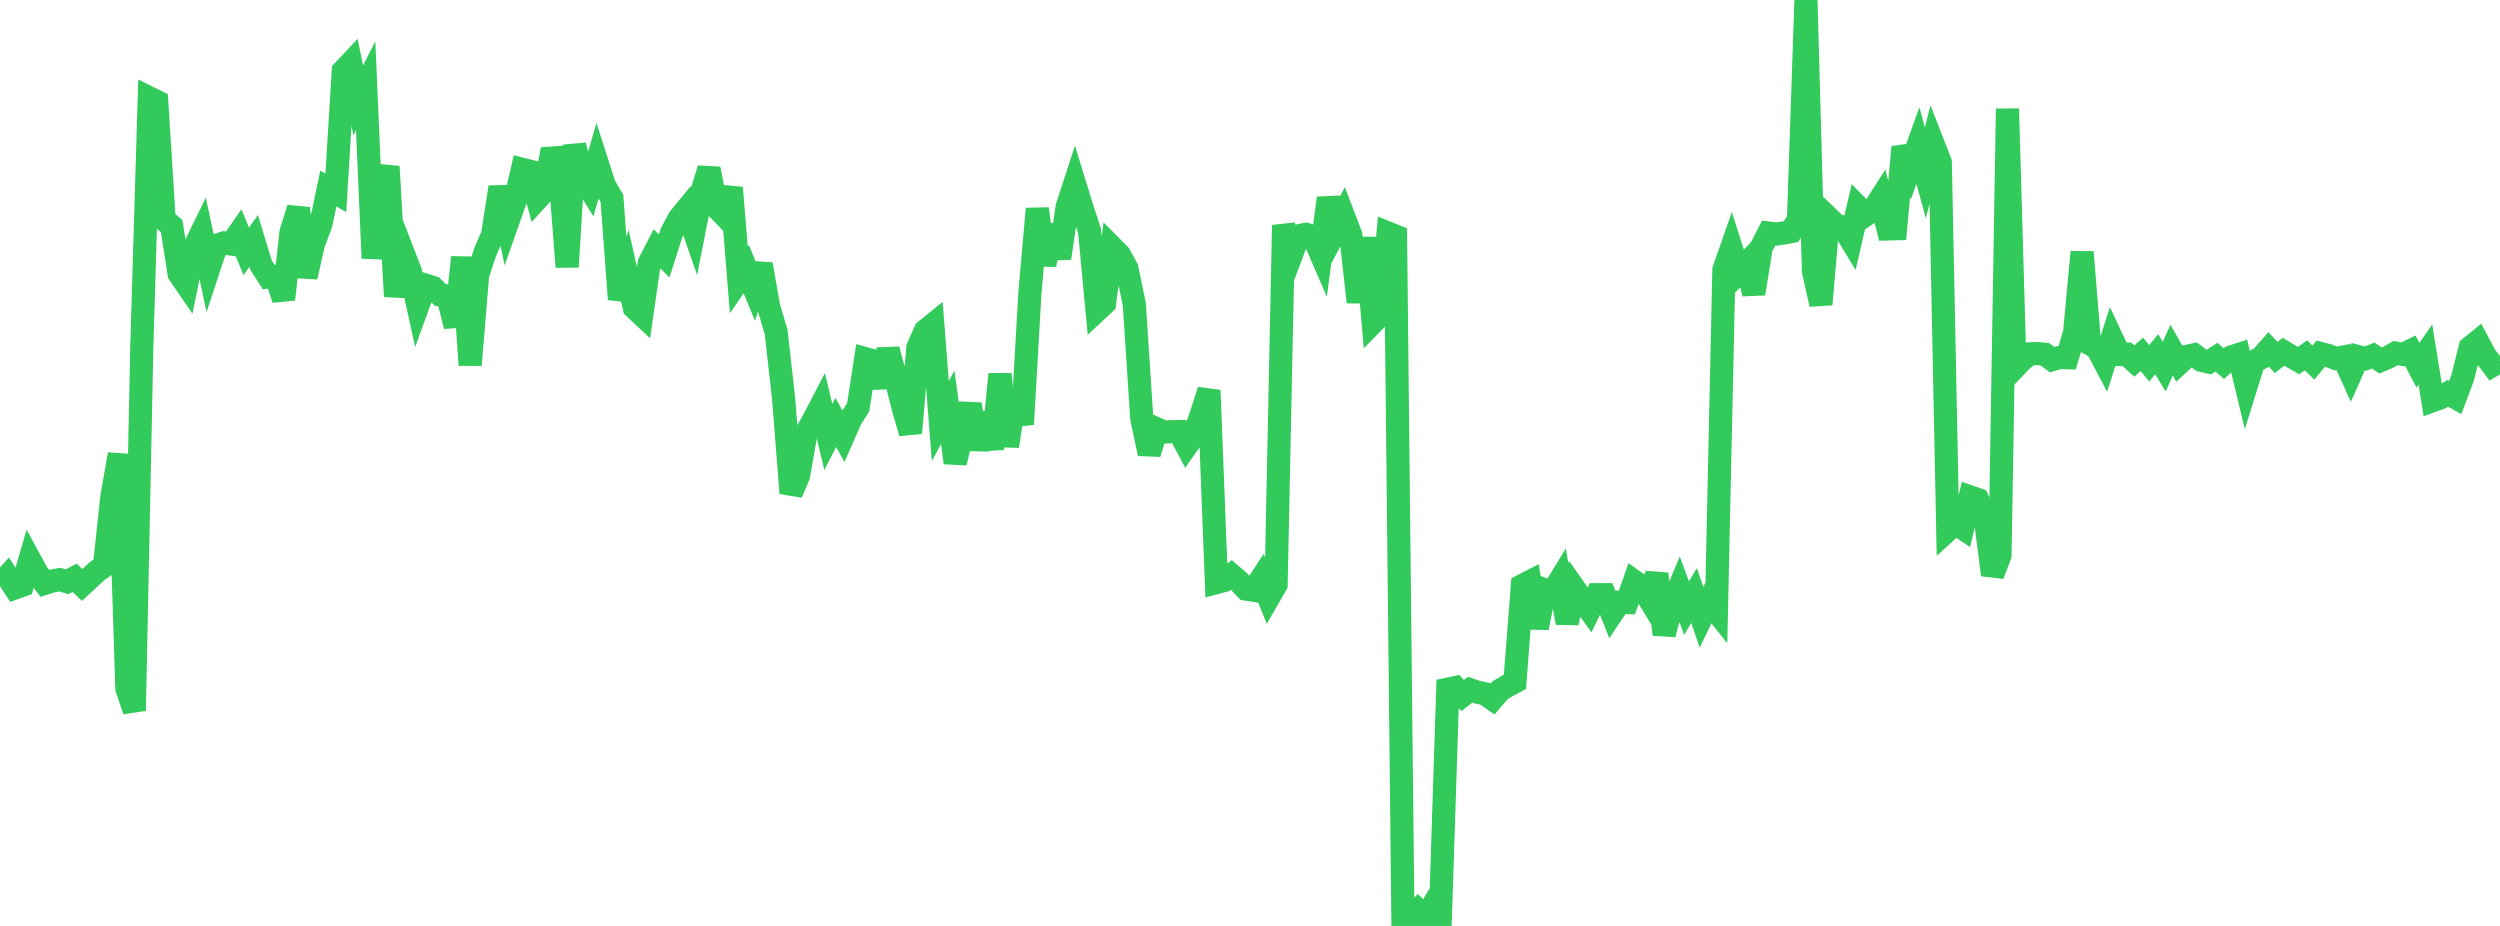 <?xml version="1.0" standalone="no"?>
<!DOCTYPE svg PUBLIC "-//W3C//DTD SVG 1.1//EN" "http://www.w3.org/Graphics/SVG/1.1/DTD/svg11.dtd">

<svg width="135" height="50" viewBox="0 0 135 50" preserveAspectRatio="none" 
  xmlns="http://www.w3.org/2000/svg"
  xmlns:xlink="http://www.w3.org/1999/xlink">


<polyline points="0.0, 31.58 0.403, 31.131 0.806, 31.749 1.209, 31.605 1.612, 30.229 2.015, 30.968 2.418, 31.501 2.821, 31.372 3.224, 31.299 3.627, 31.414 4.03, 31.198 4.433, 31.591 4.836, 31.219 5.239, 30.844 5.642, 30.555 6.045, 26.791 6.448, 24.532 6.851, 37.178 7.254, 38.374 7.657, 18.752 8.06, 5.285 8.463, 5.485 8.866, 11.871 9.269, 12.207 9.672, 14.779 10.075, 15.37 10.478, 13.392 10.881, 12.57 11.284, 14.465 11.687, 13.249 12.09, 13.118 12.493, 13.178 12.896, 12.599 13.299, 13.576 13.701, 13.01 14.104, 14.333 14.507, 14.956 14.91, 14.911 15.313, 16.165 15.716, 12.541 16.119, 11.246 16.522, 14.955 16.925, 13.17 17.328, 12.097 17.731, 10.182 18.134, 10.412 18.537, 3.832 18.94, 3.405 19.343, 5.421 19.746, 4.63 20.149, 13.947 20.552, 10.569 20.955, 8.996 21.358, 16.004 21.761, 13.631 22.164, 14.672 22.567, 16.504 22.97, 15.398 23.373, 15.524 23.776, 15.924 24.179, 15.985 24.582, 17.613 24.985, 13.896 25.388, 19.712 25.791, 14.848 26.194, 13.621 26.597, 12.692 27.0, 10.108 27.403, 12.021 27.806, 10.877 28.209, 9.145 28.612, 9.246 29.015, 10.729 29.418, 10.288 29.821, 8.063 30.224, 9.275 30.627, 14.414 31.03, 7.844 31.433, 9.502 31.836, 10.157 32.239, 8.773 32.642, 10.029 33.045, 10.715 33.448, 16.161 33.851, 14.839 34.254, 16.615 34.657, 16.992 35.06, 14.205 35.463, 13.423 35.866, 13.822 36.269, 12.561 36.672, 11.802 37.075, 11.31 37.478, 12.469 37.881, 10.429 38.284, 9.116 38.687, 11.187 39.09, 11.605 39.493, 10.139 39.896, 15.117 40.299, 14.533 40.701, 15.514 41.104, 14.272 41.507, 16.569 41.91, 17.922 42.313, 21.496 42.716, 26.629 43.119, 25.693 43.522, 23.407 43.925, 22.691 44.328, 21.916 44.731, 23.595 45.134, 22.813 45.537, 23.542 45.94, 22.623 46.343, 21.987 46.746, 19.372 47.149, 19.483 47.552, 20.892 47.955, 18.876 48.358, 20.372 48.761, 21.973 49.164, 23.382 49.567, 18.757 49.97, 17.86 50.373, 17.534 50.776, 22.74 51.179, 21.994 51.582, 24.988 51.985, 23.339 52.388, 21.835 52.791, 24.259 53.194, 22.317 53.597, 24.242 54.0, 20.205 54.403, 24.087 54.806, 21.568 55.209, 22.907 55.612, 15.858 56.015, 11.274 56.418, 14.306 56.821, 12.171 57.224, 13.94 57.627, 11.17 58.03, 9.933 58.433, 11.241 58.836, 12.466 59.239, 16.756 59.642, 16.381 60.045, 13.351 60.448, 13.756 60.851, 14.489 61.254, 16.441 61.657, 22.611 62.06, 24.495 62.463, 23.156 62.866, 23.331 63.269, 23.309 63.672, 23.305 64.075, 24.068 64.478, 23.5 64.881, 22.345 65.284, 21.079 65.687, 31.458 66.09, 31.35 66.493, 31.047 66.896, 31.393 67.299, 31.813 67.701, 31.875 68.104, 31.257 68.507, 32.262 68.91, 31.565 69.313, 12.16 69.716, 13.806 70.119, 12.732 70.522, 12.652 70.925, 12.775 71.328, 13.708 71.731, 10.699 72.134, 12.409 72.537, 11.629 72.94, 12.684 73.343, 16.317 73.746, 12.844 74.149, 17.399 74.552, 16.986 74.955, 12.587 75.358, 12.749 75.761, 50.0 76.164, 49.574 76.567, 49.161 76.97, 49.566 77.373, 48.895 77.776, 49.658 78.179, 37.217 78.582, 37.131 78.985, 37.556 79.388, 37.248 79.791, 37.382 80.194, 37.462 80.597, 37.747 81.0, 37.278 81.403, 37.034 81.806, 36.818 82.209, 31.621 82.612, 31.413 83.015, 33.901 83.418, 31.858 83.821, 32.018 84.224, 31.358 84.627, 33.634 85.03, 31.8 85.433, 32.374 85.836, 32.933 86.239, 32.113 86.642, 32.112 87.045, 33.127 87.448, 32.523 87.851, 32.538 88.254, 31.4 88.657, 31.686 89.06, 32.347 89.463, 30.993 89.866, 34.258 90.269, 32.71 90.672, 31.752 91.075, 32.838 91.478, 32.158 91.881, 33.332 92.284, 32.495 92.687, 32.999 93.09, 14.57 93.493, 13.42 93.896, 14.681 94.299, 14.253 94.701, 15.854 95.104, 13.373 95.507, 12.587 95.91, 12.638 96.313, 12.581 96.716, 12.508 97.119, 11.855 97.522, 0.0 97.925, 14.632 98.328, 16.434 98.731, 11.759 99.134, 12.146 99.537, 12.275 99.94, 12.939 100.343, 11.195 100.746, 11.61 101.149, 11.345 101.552, 10.716 101.955, 12.363 102.358, 12.353 102.761, 7.943 103.164, 8.98 103.567, 7.86 103.97, 9.331 104.373, 7.731 104.776, 8.762 105.179, 28.626 105.582, 28.257 105.985, 28.526 106.388, 26.833 106.791, 26.973 107.194, 27.902 107.597, 31.04 108.0, 29.986 108.403, 5.87 108.806, 19.834 109.209, 19.414 109.612, 19.11 110.015, 19.093 110.418, 19.127 110.821, 19.422 111.224, 19.304 111.627, 19.316 112.03, 17.957 112.433, 13.611 112.836, 18.555 113.239, 18.781 113.642, 19.547 114.045, 18.285 114.448, 19.144 114.851, 19.128 115.254, 19.498 115.657, 19.132 116.06, 19.62 116.463, 19.128 116.866, 19.799 117.269, 18.909 117.672, 19.619 118.075, 19.247 118.478, 19.16 118.881, 19.462 119.284, 19.55 119.687, 19.29 120.09, 19.634 120.493, 19.276 120.896, 19.144 121.299, 20.824 121.701, 19.533 122.104, 19.324 122.507, 18.866 122.91, 19.303 123.313, 18.996 123.716, 19.243 124.119, 19.471 124.522, 19.188 124.925, 19.58 125.328, 19.094 125.731, 19.2 126.134, 19.362 126.537, 19.28 126.94, 20.17 127.343, 19.259 127.746, 19.364 128.149, 19.2 128.552, 19.465 128.955, 19.295 129.358, 19.067 129.761, 19.139 130.164, 18.944 130.567, 19.721 130.97, 19.143 131.373, 21.632 131.776, 21.486 132.179, 21.24 132.582, 21.464 132.985, 20.397 133.388, 18.772 133.791, 18.445 134.194, 19.2 134.597, 19.729 135.0, 19.485" fill="none" stroke="#32ca5b" stroke-width="1.25"/>

</svg>
